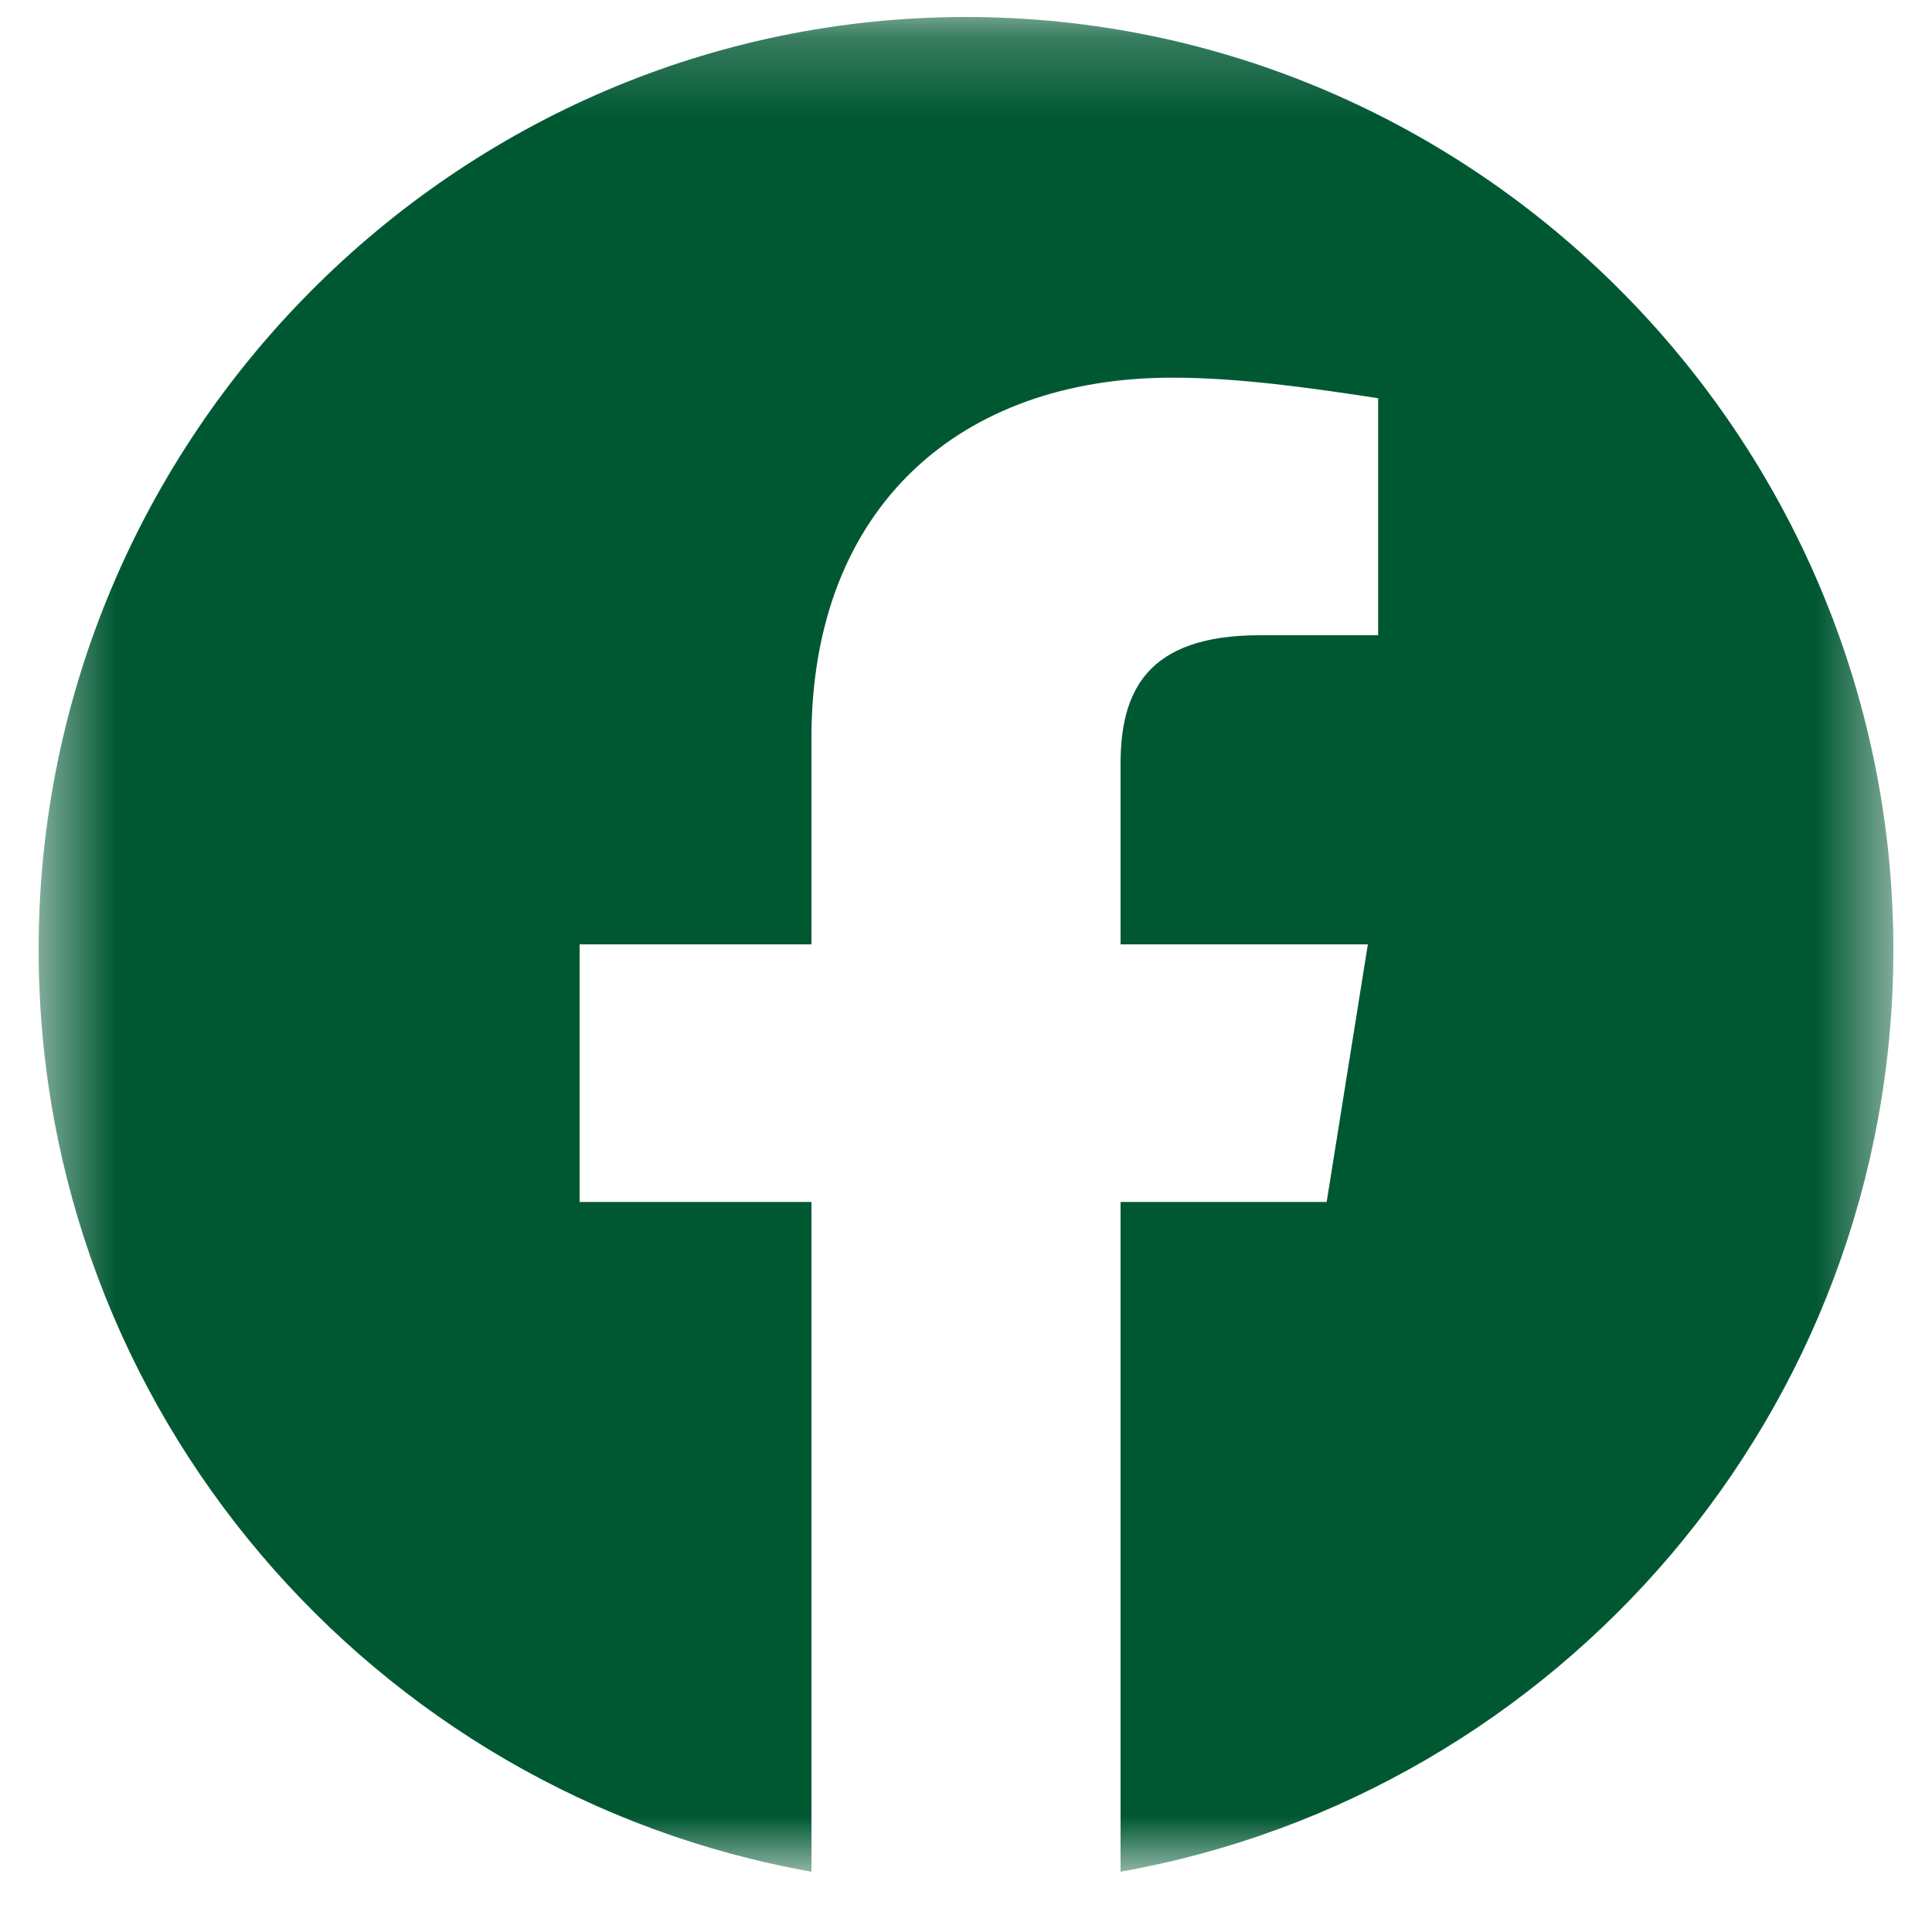 <svg width="25" height="25" viewBox="0 0 25 25" fill="none" xmlns="http://www.w3.org/2000/svg">
<mask id="mask0_1033_1450" style="mask-type:luminance" maskUnits="userSpaceOnUse" x="0" y="0" width="25" height="25">
<path d="M0.5 0.22H24.5V24.22H0.5V0.22Z" fill="white"/>
</mask>
<g mask="url(#mask0_1033_1450)">
<path fill-rule="evenodd" clip-rule="evenodd" d="M0.5 12.287C0.5 18.254 4.833 23.214 10.5 24.22V15.553H7.5V12.22H10.5V9.553C10.5 6.553 12.433 4.887 15.167 4.887C16.033 4.887 16.967 5.02 17.833 5.153V8.22H16.3C14.833 8.22 14.5 8.953 14.5 9.887V12.22H17.7L17.167 15.553H14.5V24.22C20.167 23.214 24.5 18.254 24.5 12.287C24.5 5.65 19.1 0.22 12.5 0.22C5.9 0.22 0.5 5.65 0.5 12.287Z" fill="#005833"/>
</g>
</svg>
